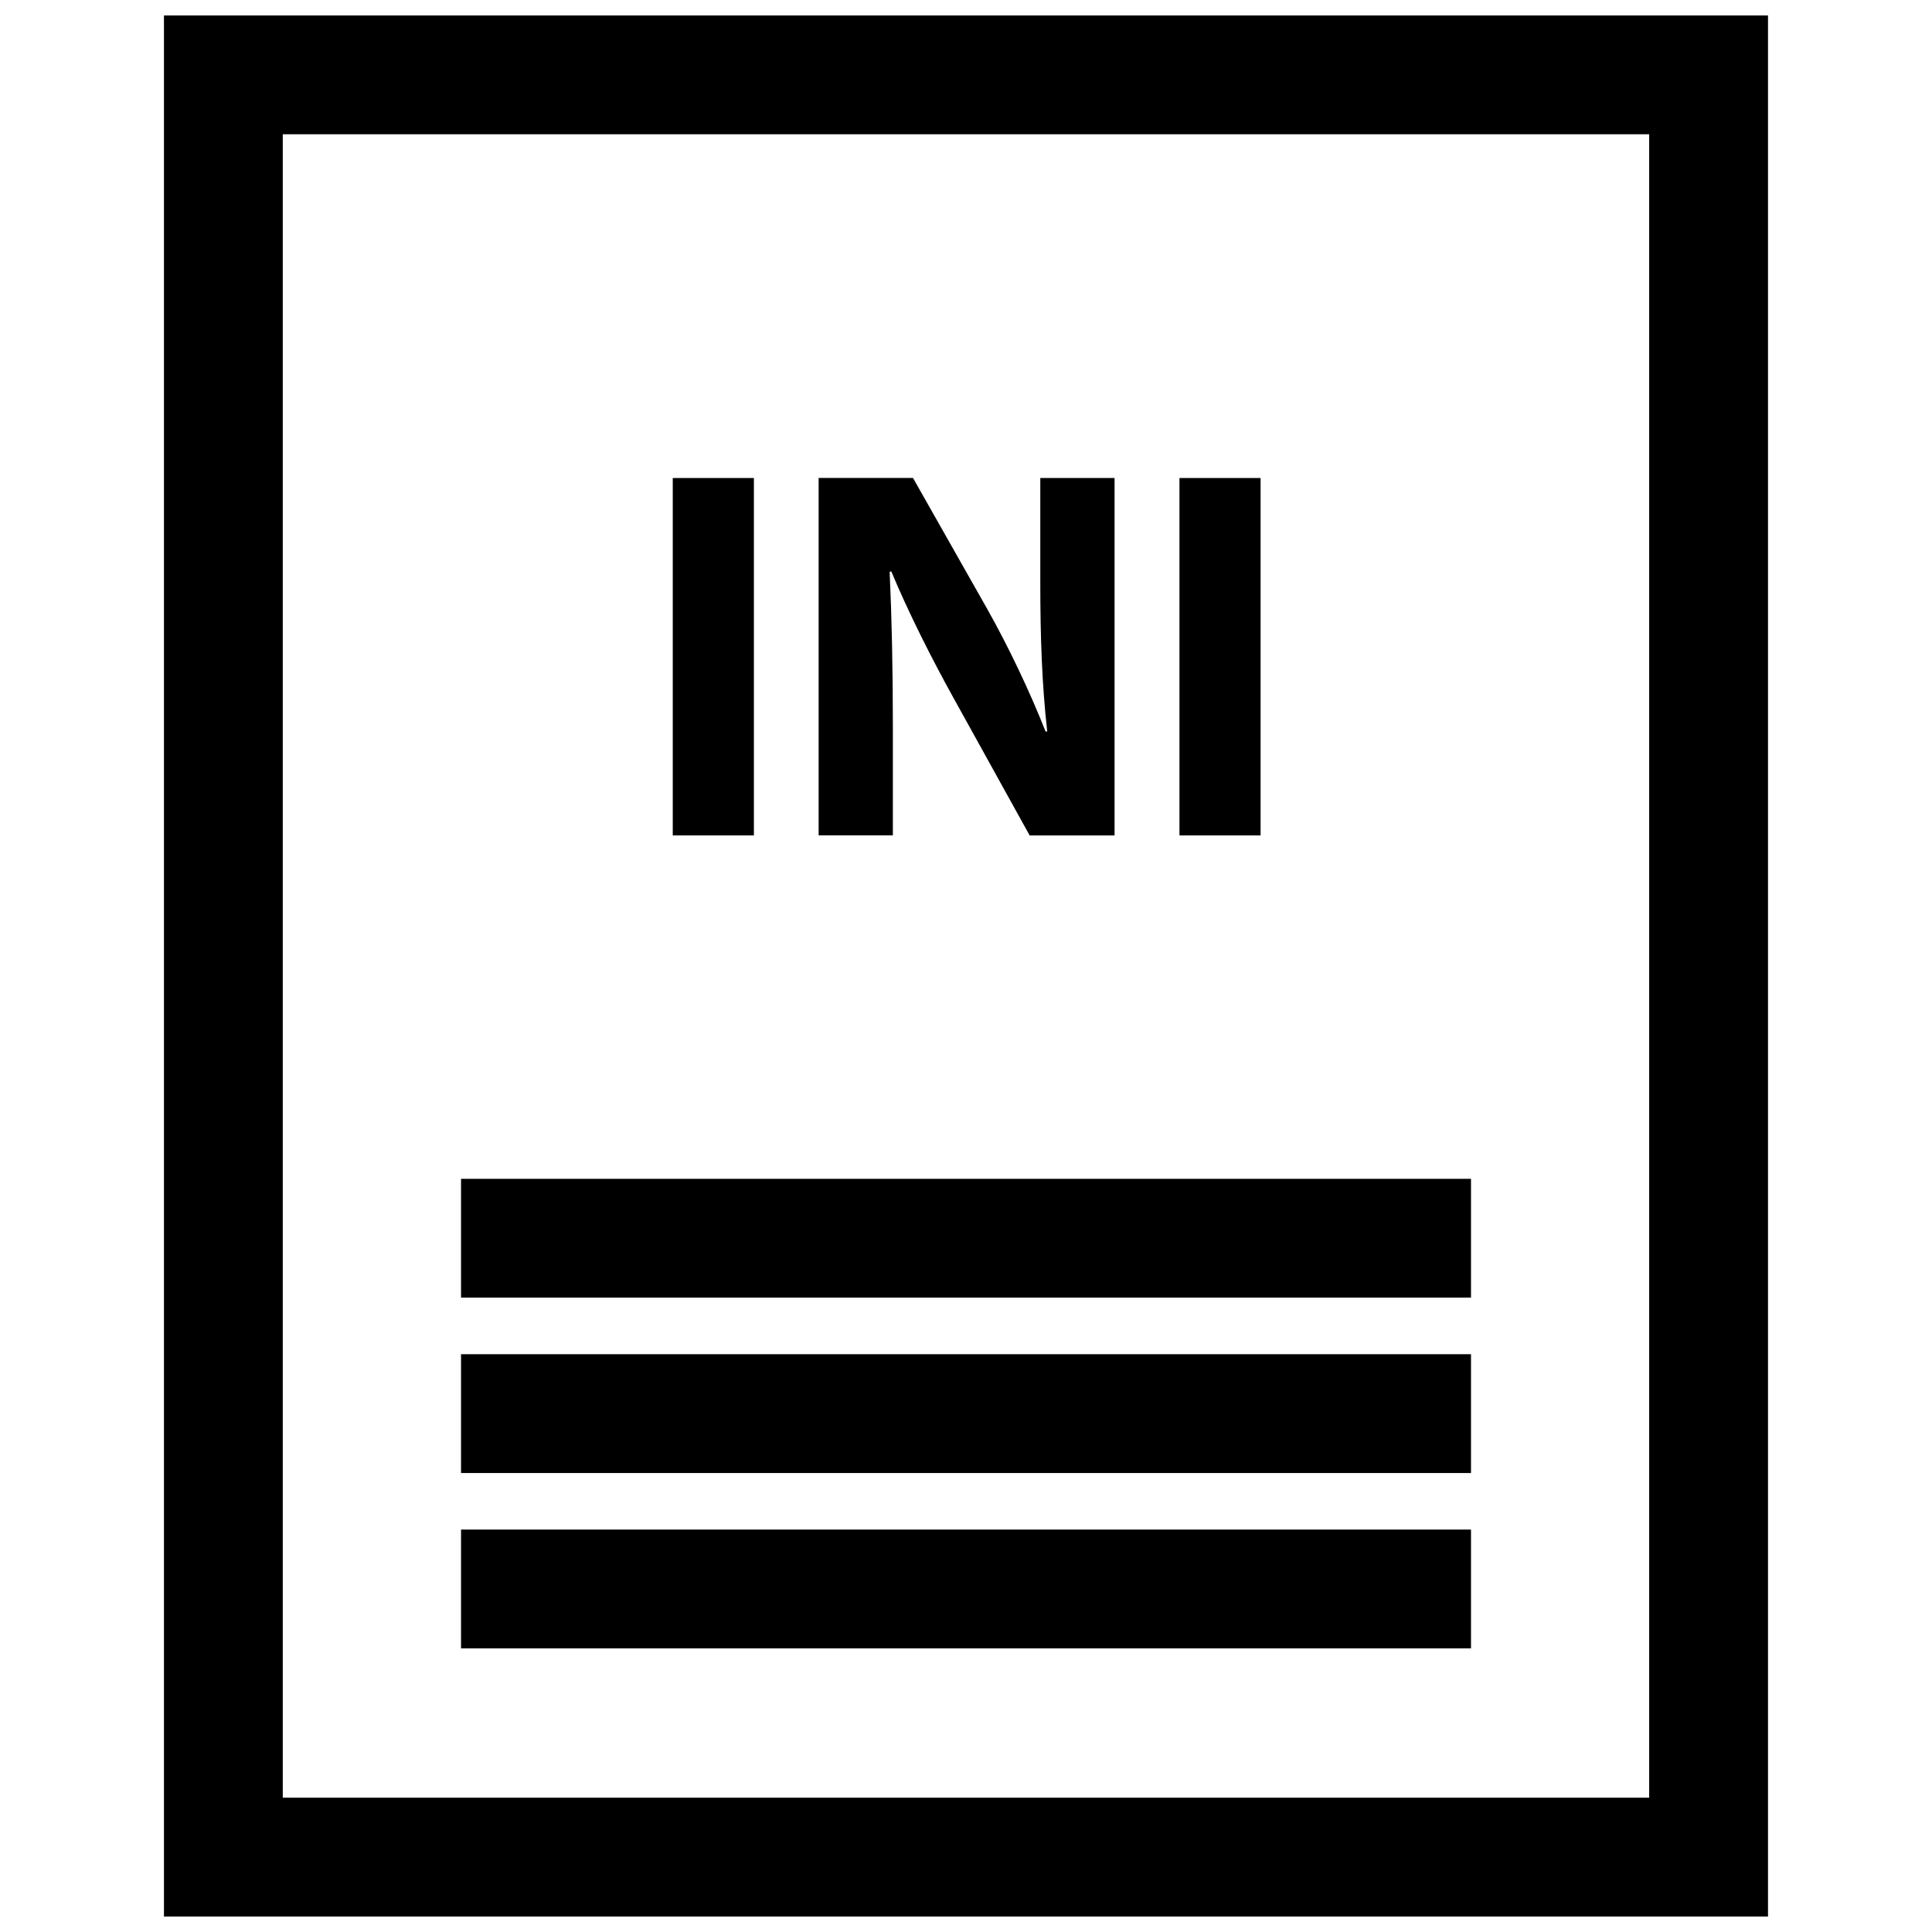 <?xml version="1.0" encoding="UTF-8"?>
<!-- Uploaded to: SVG Repo, www.svgrepo.com, Generator: SVG Repo Mixer Tools -->
<svg width="800px" height="800px" version="1.1" viewBox="144 144 512 512" xmlns="http://www.w3.org/2000/svg">
 <defs>
  <clipPath id="a">
   <path d="m187 148.09h426v503.81h-426z"/>
  </clipPath>
 </defs>
 <path d="m322.29 270.68h21.5v94.715h-21.5z"/>
 <path d="m380.62 336.87c0-15.461-0.285-28.812-0.852-41.32l0.426-0.133c4.637 11.098 10.824 23.316 16.445 33.449l20.23 36.535h22.5v-94.727h-19.68v27.688c0 14.184 0.426 26.977 1.836 39.484h-0.438c-4.219-10.691-9.84-22.484-15.461-32.465l-19.672-34.715h-25.008v94.715h19.672z"/>
 <path d="m456.57 270.68h21.5v94.715h-21.5z"/>
 <g clip-path="url(#a)">
  <path d="m187.45 651.9h425.09v-503.81h-425.09zm31.488-472.32h362.11v440.83h-362.11z"/>
 </g>
 <path d="m266.18 456.4h267.65v31.488h-267.65z"/>
 <path d="m266.18 502.88h267.65v31.488h-267.65z"/>
 <path d="m266.18 549.35h267.65v31.488h-267.65z"/>
</svg>